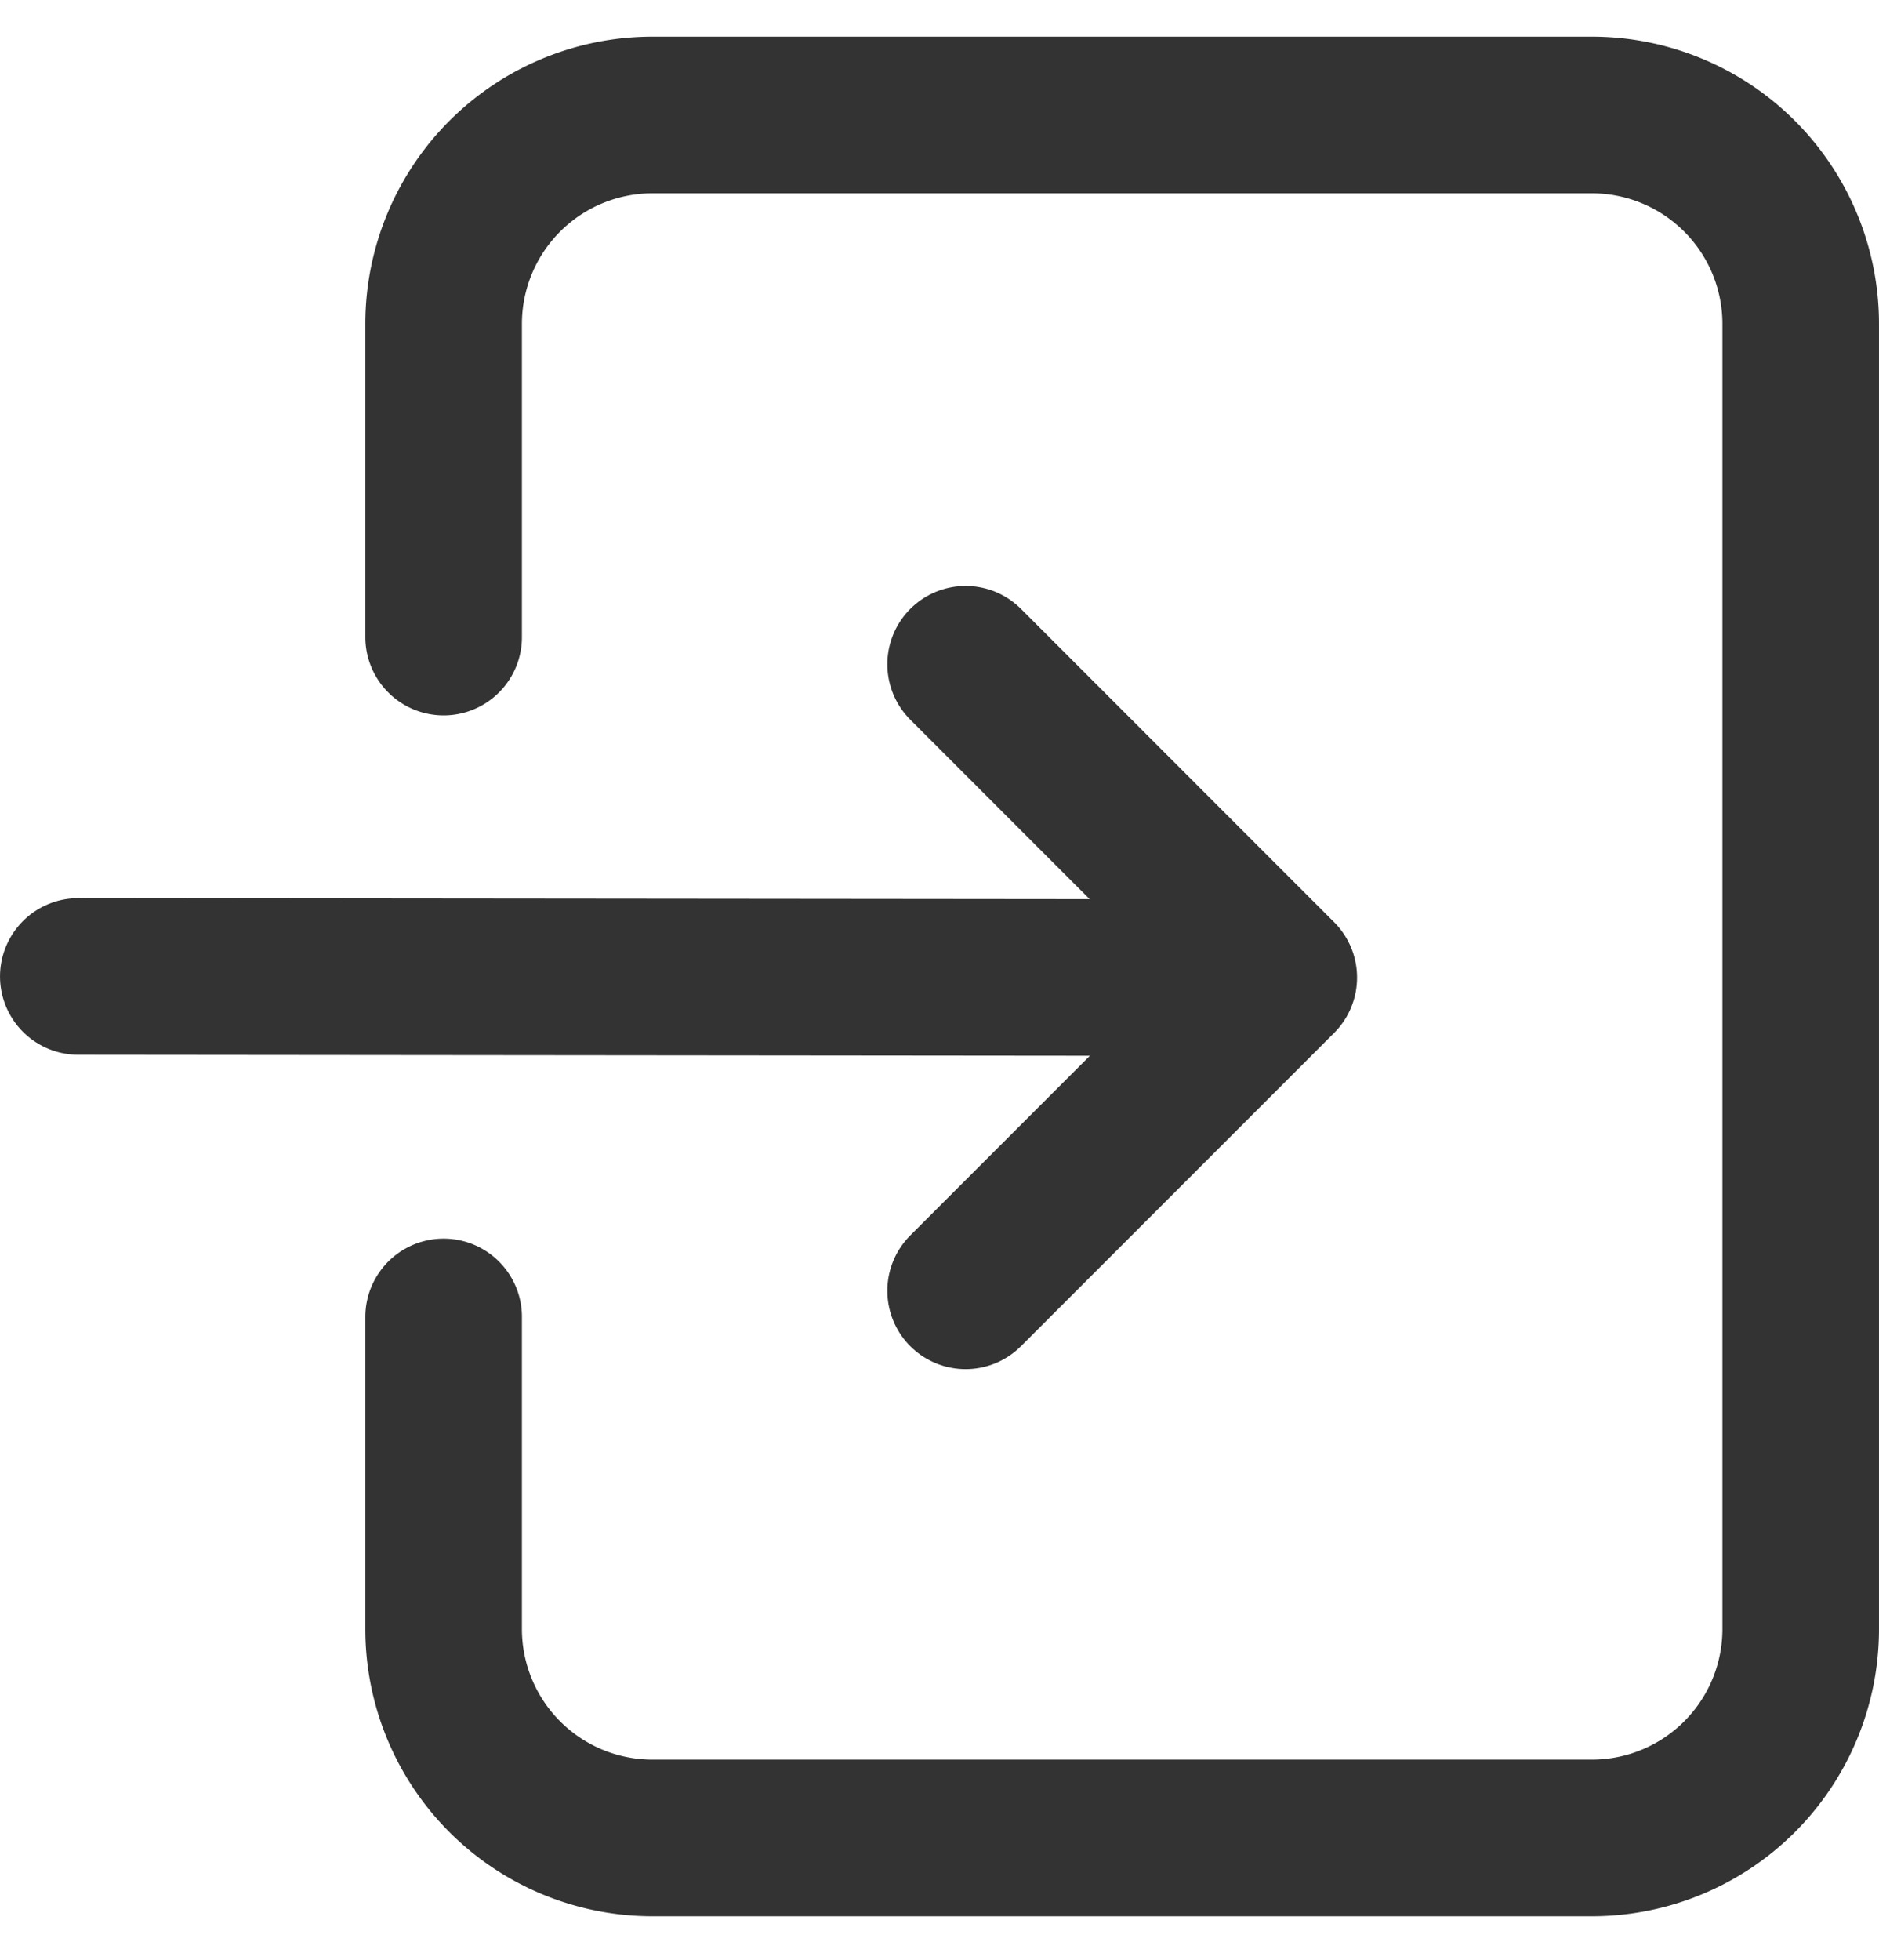 <svg xmlns="http://www.w3.org/2000/svg" width="70" height="73" fill="none"><path stroke="#333" stroke-linecap="round" stroke-linejoin="round" stroke-miterlimit="10" stroke-width="5.833" d="m2.917 36.366 40.833.04M35.973 24.74l11.666 11.667-11.666 11.666"/><path stroke="#333" stroke-linecap="round" stroke-linejoin="round" stroke-miterlimit="10" stroke-width="5.833" d="M16.527 23.727V12.061a7.78 7.78 0 0 1 7.778-7.778h35a7.78 7.78 0 0 1 7.778 7.778v48.61a7.78 7.78 0 0 1-7.778 7.779h-35a7.78 7.78 0 0 1-7.778-7.778V49.046"/></svg>